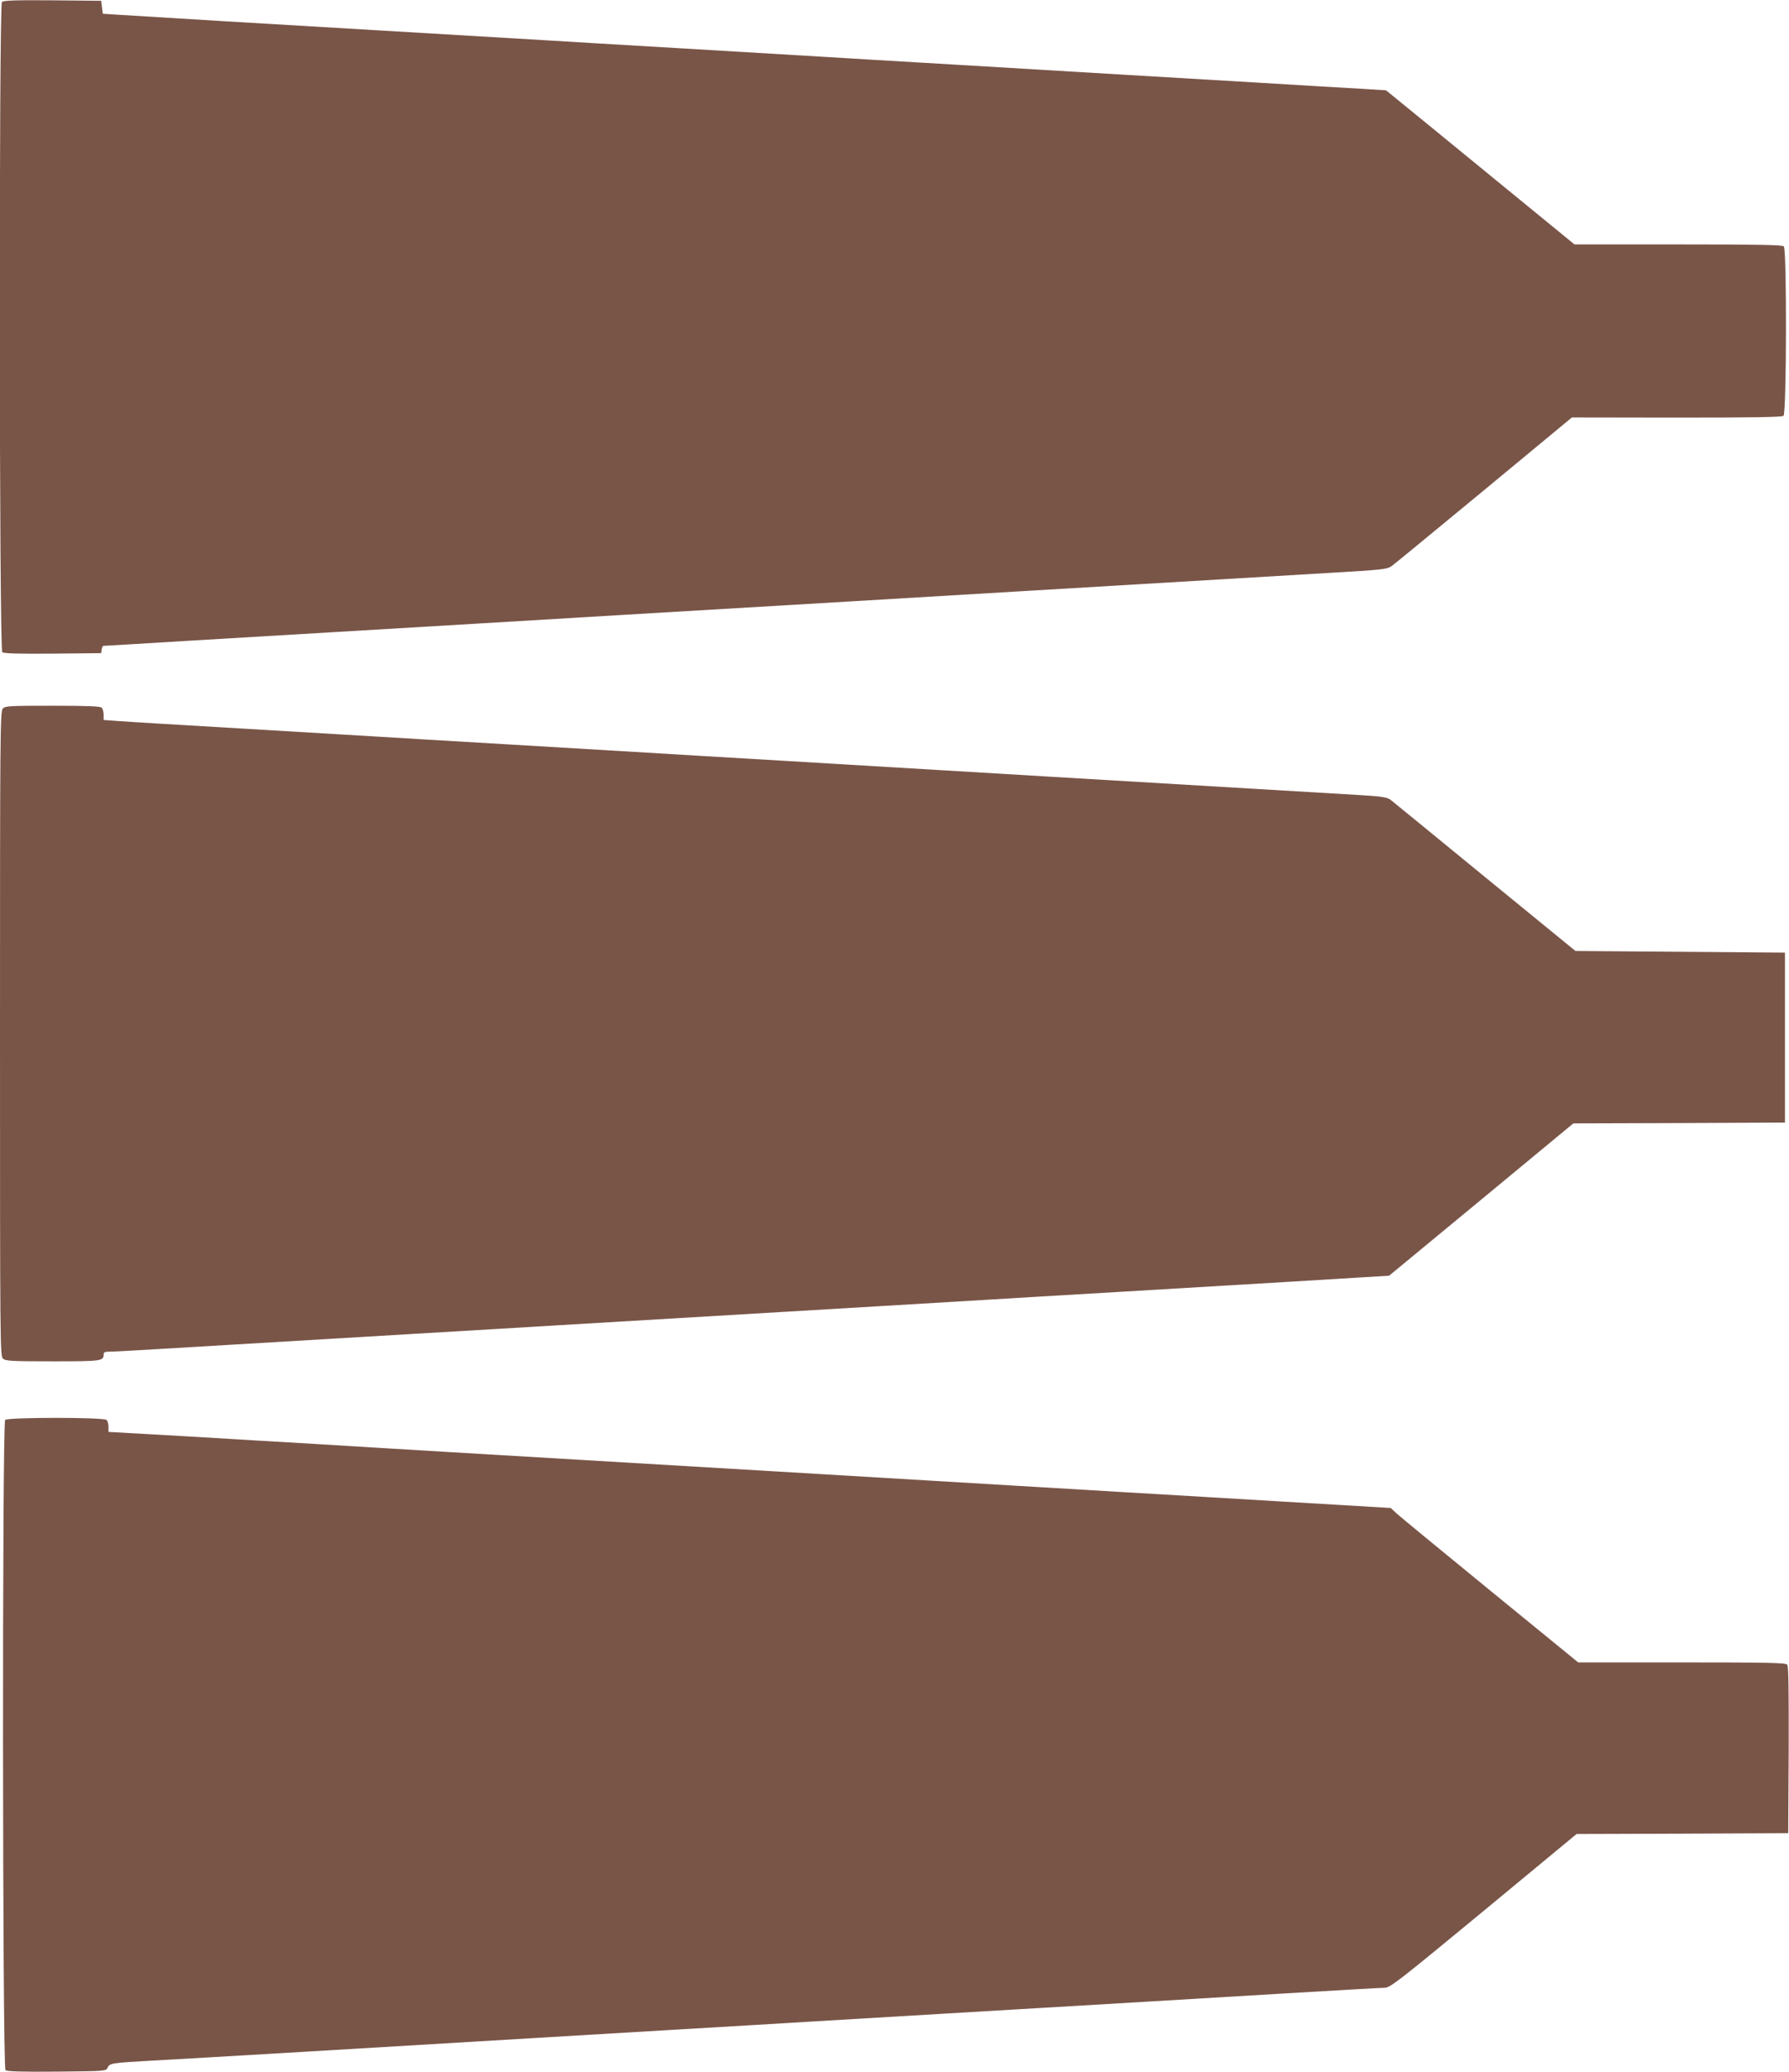<?xml version="1.0" standalone="no"?>
<!DOCTYPE svg PUBLIC "-//W3C//DTD SVG 20010904//EN"
 "http://www.w3.org/TR/2001/REC-SVG-20010904/DTD/svg10.dtd">
<svg version="1.0" xmlns="http://www.w3.org/2000/svg"
 width="1105pt" height="1280pt" viewBox="0 0 1105 1280"
 preserveAspectRatio="xMidYMid meet">
<g transform="translate(0,1280) scale(0.1,-0.1)"
fill="#795548" stroke="none">
<path d="M12 12788 c-19 -19 -17 -4001 2 -4017 9 -8 100 -11 312 -9 l299 3 3
23 c2 12 6 22 10 22 4 0 230 13 502 30 272 16 689 41 925 55 237 14 653 39
925 55 272 16 648 39 835 50 859 51 2147 127 2525 150 189 11 1346 80 1865
111 325 19 352 22 381 42 17 12 274 224 572 470 l541 448 647 -1 c469 0 650 3
660 11 19 16 21 1028 2 1047 -9 9 -168 12 -653 12 l-640 0 -490 401 c-270 221
-531 435 -582 476 l-92 75 -143 9 c-79 4 -375 22 -658 39 -283 17 -663 39
-845 50 -181 11 -634 38 -1005 60 -371 22 -749 44 -840 50 -91 5 -469 28 -840
50 -371 22 -749 44 -840 50 -151 9 -672 40 -2025 120 -280 17 -559 34 -620 38
l-110 7 -5 40 -5 40 -300 3 c-226 2 -304 -1 -313 -10z"/>
<path d="M17 8422 c-16 -17 -17 -171 -17 -2009 0 -1915 1 -1991 18 -2006 16
-15 53 -17 308 -17 301 0 314 2 314 42 0 15 8 18 43 18 23 0 150 7 282 15 273
16 631 38 1595 95 371 22 749 44 840 50 154 9 808 48 2020 120 278 17 579 35
670 40 91 6 469 28 840 50 942 56 1331 79 1502 90 l148 9 569 470 569 471 654
2 653 3 0 525 0 525 -647 5 -647 5 -559 457 c-307 252 -569 466 -583 477 -21
16 -52 21 -204 30 -186 11 -1274 76 -1870 111 -187 11 -488 29 -670 40 -181
11 -634 38 -1005 60 -371 22 -749 44 -840 50 -91 5 -469 28 -840 50 -371 22
-749 44 -840 50 -91 5 -469 28 -840 50 -371 22 -712 42 -757 46 l-83 6 0 32
c0 18 -5 37 -12 44 -9 9 -90 12 -303 12 -270 0 -293 -1 -308 -18z"/>
<path d="M32 4028 c-19 -19 -17 -4001 2 -4017 9 -8 101 -11 317 -9 303 3 304
3 314 25 12 27 24 29 275 43 193 10 1539 90 2370 140 91 5 469 28 840 50 371
22 749 44 840 50 91 5 469 28 840 50 1237 73 1521 90 2105 125 319 19 597 35
617 35 34 0 83 38 612 475 l574 475 654 2 653 3 3 514 c1 371 -1 518 -9 527
-9 12 -123 14 -651 14 l-640 0 -546 446 c-301 246 -562 461 -579 477 l-33 31
-302 18 c-167 10 -530 31 -808 48 -278 16 -809 48 -1180 70 -724 43 -1245 74
-1510 90 -152 9 -725 43 -2025 120 -280 17 -652 39 -825 50 -173 10 -530 31
-792 47 l-478 27 0 31 c0 17 -5 36 -12 43 -17 17 -609 17 -626 0z"/>
</g>
</svg>
